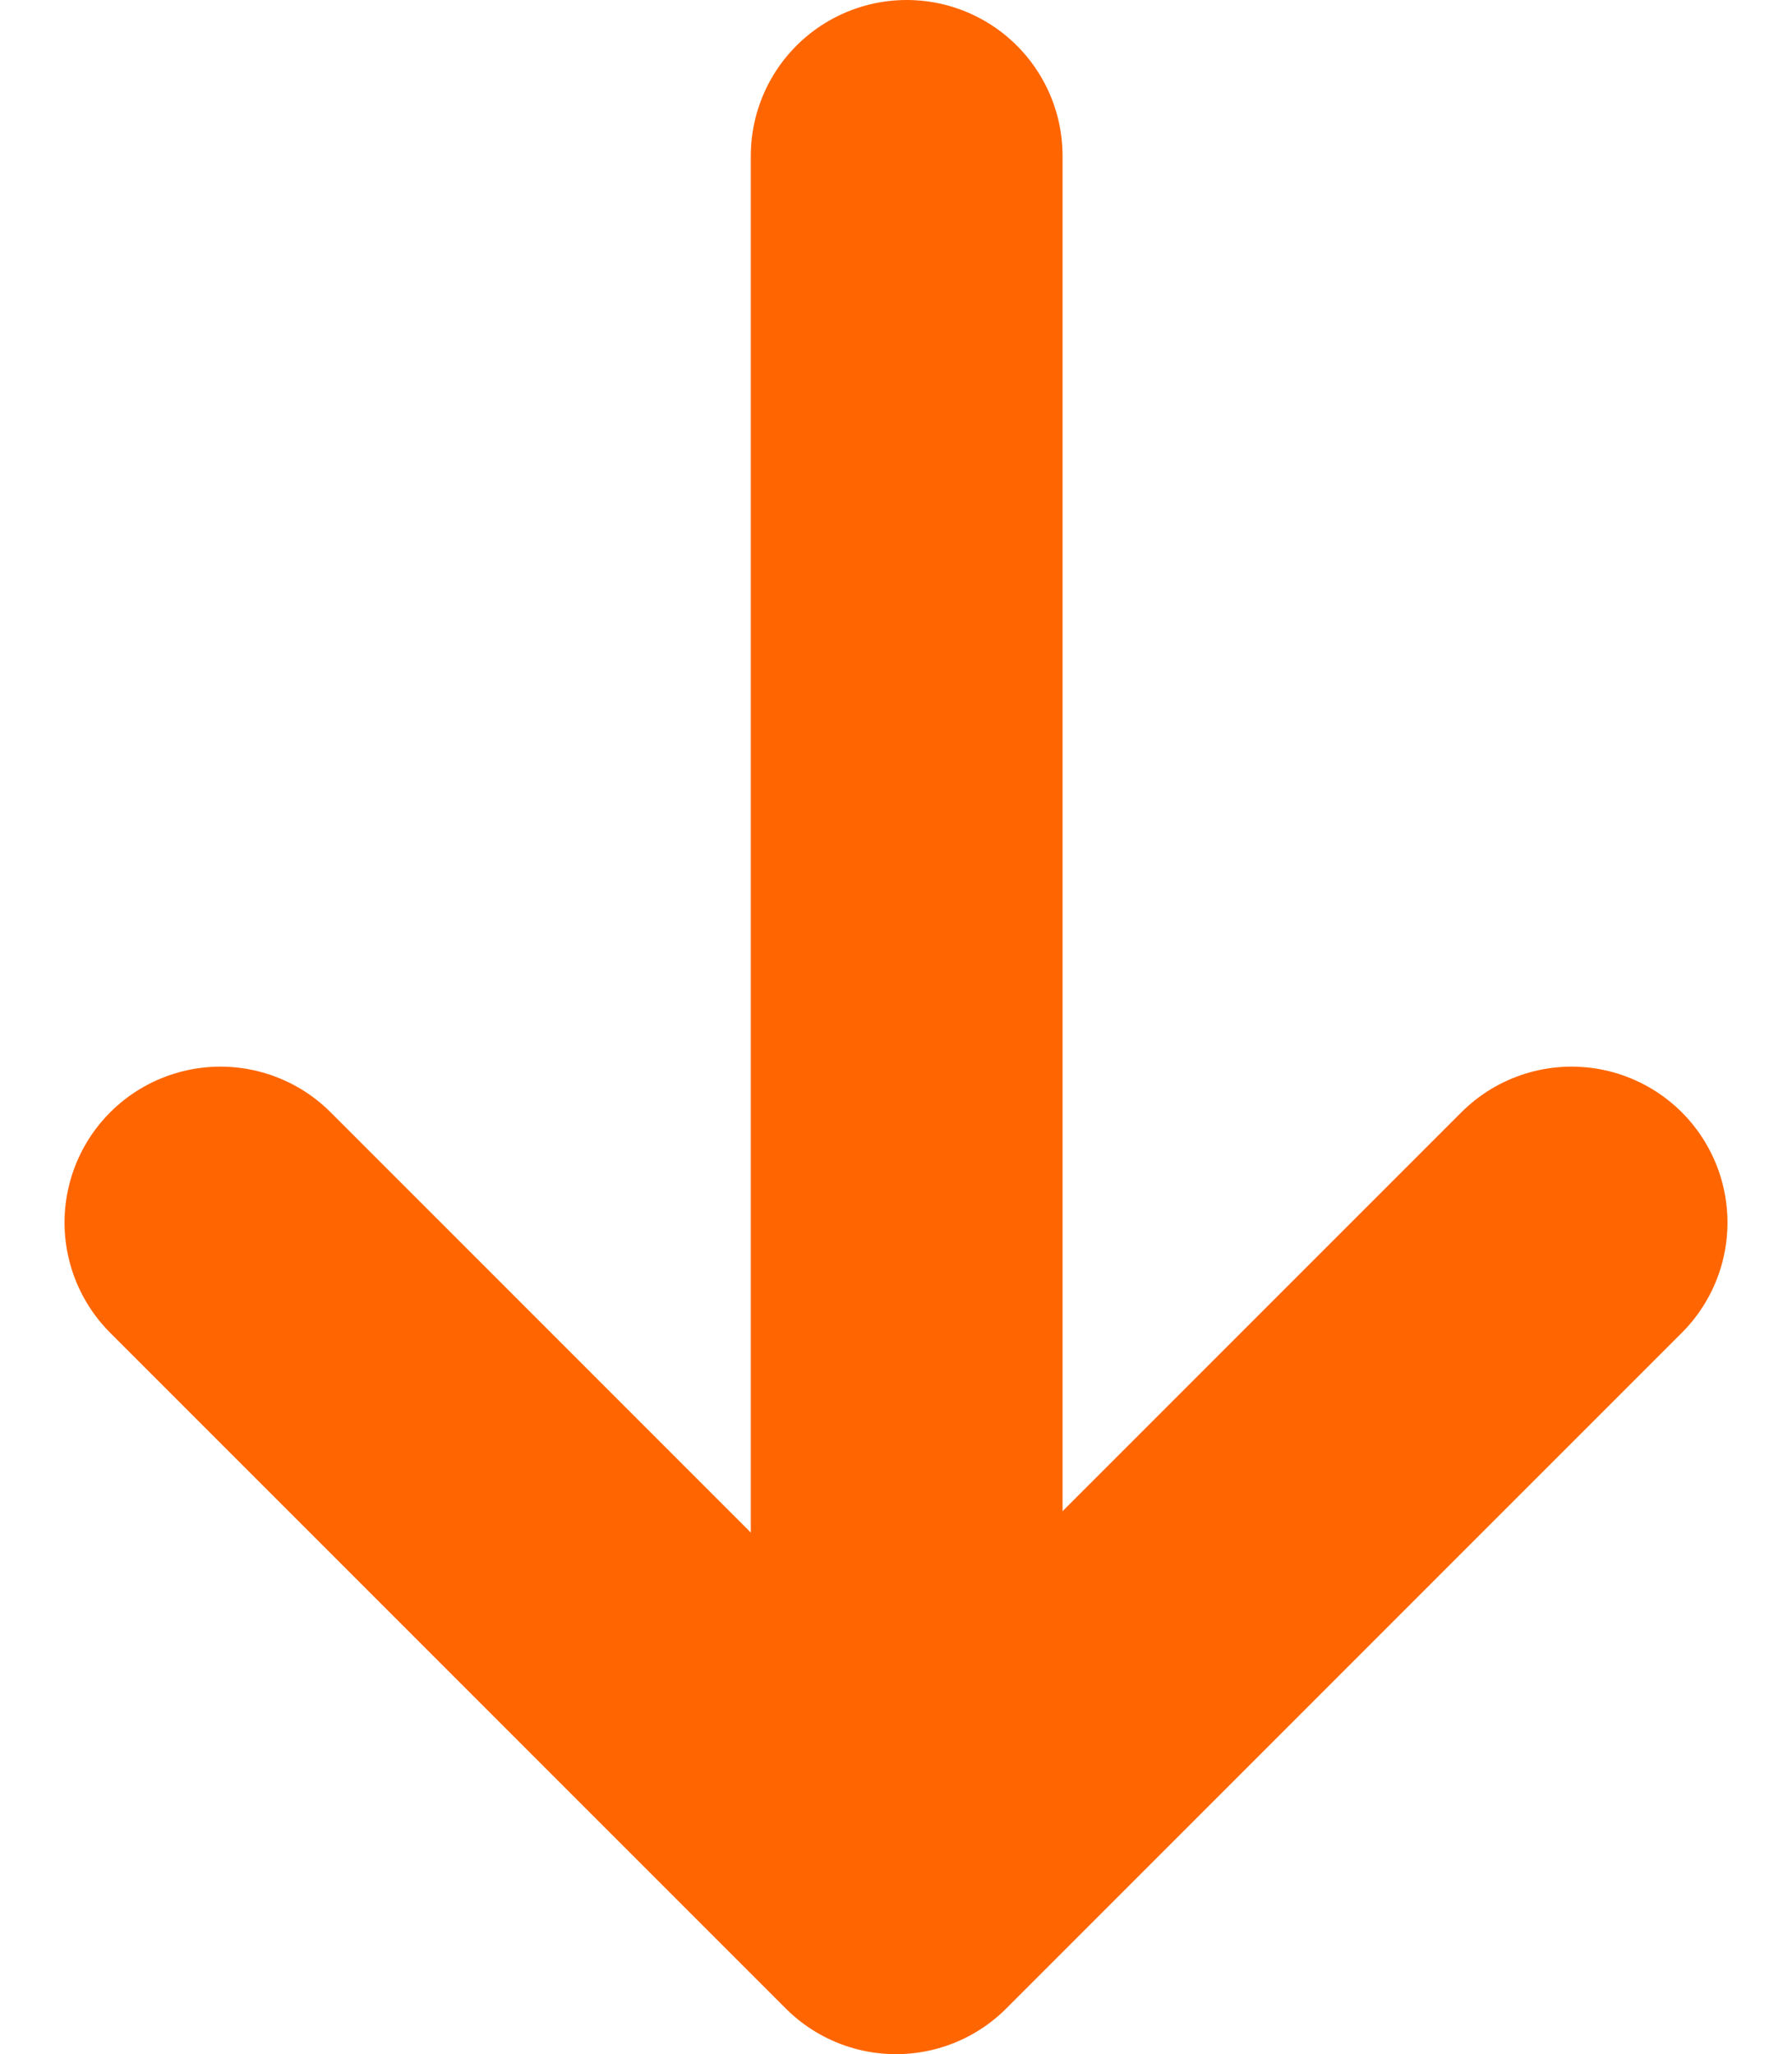<svg xmlns="http://www.w3.org/2000/svg" width="22.992" height="26.35" viewBox="0 0 22.992 26.35">
  <g id="Arrow" transform="translate(657.988 -1122.5) rotate(90)">
    <line id="Line_413" data-name="Line 413" x2="20.94" transform="translate(1124.5 646.355)" fill="none" stroke="#ff6500" stroke-linecap="round" stroke-width="4"/>
    <path id="Path_4233" data-name="Path 4233" d="M1146.142,634.334l8.668,8.668-8.668,8.668" transform="translate(-7.959 3.49)" fill="none" stroke="#ff6500" stroke-linecap="round" stroke-linejoin="round" stroke-width="4"/>
  </g>
</svg>
